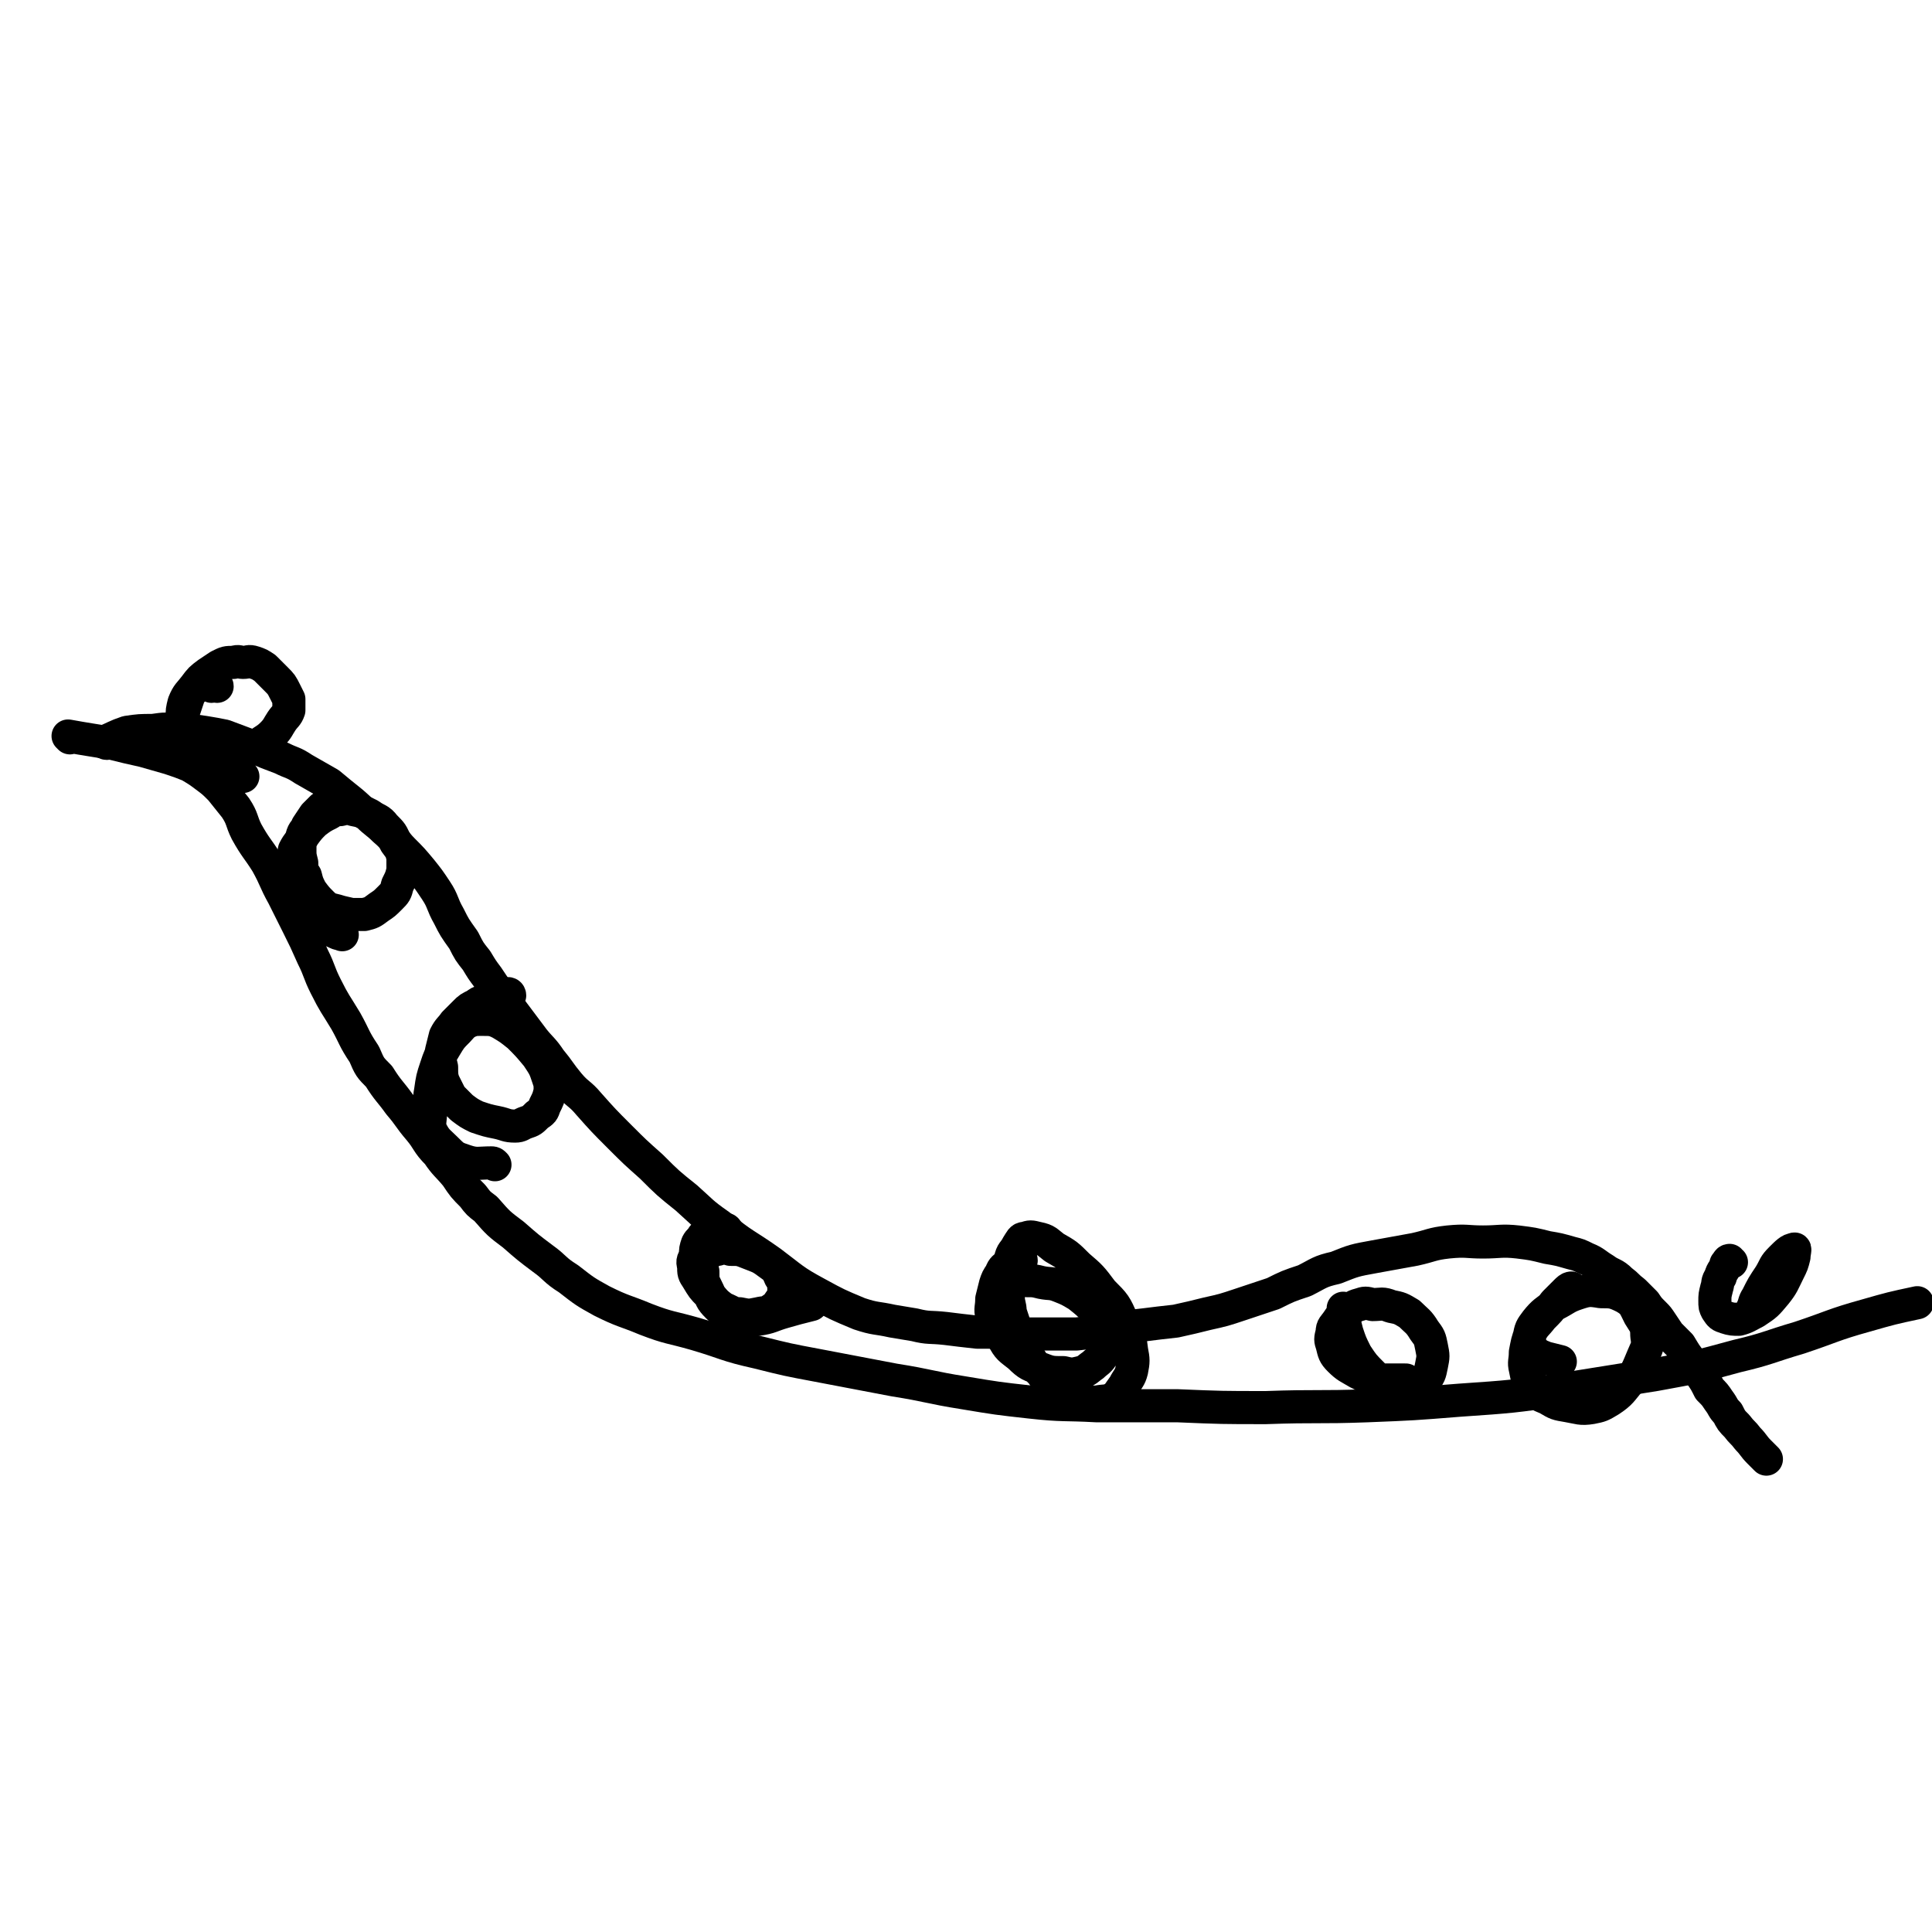 <svg viewBox='0 0 1050 1050' version='1.1' xmlns='http://www.w3.org/2000/svg' xmlns:xlink='http://www.w3.org/1999/xlink'><g fill='none' stroke='#000000' stroke-width='18' stroke-linecap='round' stroke-linejoin='round'><path d='M38,401c0,0 -1,-1 -1,-1 11,2 12,2 24,4 8,2 8,2 17,4 7,2 7,2 14,4 6,2 6,2 11,4 5,3 5,3 9,6 4,3 4,3 8,7 4,5 4,5 8,10 4,6 3,7 6,13 5,9 6,9 11,17 5,9 4,9 9,18 4,8 4,8 8,16 4,8 4,8 8,17 4,8 3,8 7,16 5,10 5,9 11,19 5,9 4,9 10,18 3,7 3,7 8,12 5,8 6,8 11,15 6,7 5,7 11,14 5,6 4,7 10,13 4,6 5,6 10,12 4,6 4,6 9,11 3,4 3,4 7,7 7,8 7,8 15,14 8,7 8,7 16,13 7,5 6,6 14,11 9,7 9,7 18,12 12,6 12,5 24,10 13,5 13,4 27,8 17,5 16,6 34,10 16,4 16,4 32,7 21,4 21,4 42,8 19,3 19,4 38,7 18,3 18,3 36,5 18,2 18,1 36,2 22,0 22,0 44,0 24,1 24,1 48,1 28,-1 28,0 55,-1 25,-1 25,-1 50,-3 29,-2 29,-2 57,-6 25,-4 25,-4 50,-8 22,-4 22,-4 44,-10 17,-4 17,-5 34,-10 18,-6 18,-7 36,-12 14,-4 14,-4 28,-7 '/><path d='M118,373c0,0 0,-1 -1,-1 -1,0 -1,1 -2,1 0,0 0,-1 -1,-1 -1,0 -1,0 -2,0 -1,0 -1,0 -2,0 0,0 0,0 -1,0 -1,0 -2,0 -3,1 -1,2 -1,2 -3,4 -1,3 -1,3 -2,6 -1,3 -1,3 -2,6 0,3 0,3 0,7 0,2 -1,3 0,5 0,3 0,3 2,5 2,3 2,3 5,4 3,2 3,1 6,2 4,0 4,0 9,0 5,-1 5,-1 10,-3 5,-1 5,-2 9,-4 4,-3 5,-3 8,-6 3,-3 3,-4 5,-7 2,-3 3,-3 4,-6 0,-3 0,-3 0,-6 -1,-2 -1,-2 -2,-4 -2,-4 -2,-4 -5,-7 -3,-3 -3,-3 -6,-6 -3,-2 -3,-2 -6,-3 -3,-1 -3,0 -6,0 -2,0 -2,-1 -5,0 -4,0 -4,0 -8,2 -3,2 -3,2 -6,4 -4,3 -4,3 -7,7 -3,4 -4,4 -6,9 -1,4 -1,4 -1,8 0,5 -1,6 1,10 1,6 1,6 5,10 3,5 4,5 9,8 5,2 5,2 10,3 4,1 4,0 8,1 '/><path d='M183,436c0,0 0,-1 -1,-1 -1,0 -1,1 -3,1 -2,2 -2,2 -4,3 -2,2 -2,2 -4,4 -2,3 -2,3 -4,6 -1,3 -2,2 -3,6 -1,3 -1,3 -1,7 0,3 0,3 1,7 0,4 0,4 2,7 1,4 1,4 3,8 3,4 3,4 6,7 3,3 4,3 8,4 3,1 4,1 8,2 3,0 3,0 7,0 4,-1 4,-1 8,-4 3,-2 3,-2 6,-5 3,-3 3,-3 4,-7 2,-4 2,-4 3,-8 0,-3 0,-4 0,-7 -1,-4 -1,-4 -4,-8 -2,-5 -2,-5 -6,-9 -3,-4 -4,-3 -8,-6 -4,-2 -4,-2 -9,-3 -3,-1 -3,-1 -7,0 -3,0 -3,0 -6,2 -4,2 -4,2 -8,5 -3,3 -3,3 -6,7 -2,4 -3,4 -5,8 -1,5 -1,5 -2,10 0,5 -1,5 0,9 1,6 0,7 3,12 4,5 4,5 9,8 6,4 7,3 13,6 2,1 2,0 3,1 '/><path d='M277,541c0,0 0,-1 -1,-1 -1,0 -1,0 -3,1 -2,0 -2,0 -3,0 -3,1 -3,1 -5,2 -3,2 -4,1 -6,3 -4,2 -4,2 -6,4 -3,3 -3,3 -6,6 -2,3 -3,3 -5,7 -1,4 -1,4 -2,8 -1,5 -1,5 0,9 0,4 0,5 1,8 2,4 2,4 4,8 3,3 3,3 6,6 4,3 4,3 8,5 6,2 6,2 11,3 5,1 5,2 10,2 3,0 3,-1 6,-2 3,-1 3,-1 6,-4 3,-2 3,-2 4,-5 2,-4 2,-4 3,-8 0,-4 0,-4 -1,-7 -2,-6 -2,-6 -6,-12 -5,-6 -5,-6 -10,-11 -5,-4 -5,-4 -10,-7 -4,-2 -5,-2 -10,-2 -4,0 -4,0 -7,1 -4,2 -4,3 -6,5 -4,4 -4,4 -7,9 -3,5 -3,5 -5,11 -2,6 -2,6 -3,13 -1,5 0,5 0,11 0,5 -1,6 0,10 3,6 4,6 8,10 5,5 5,5 11,7 6,2 7,1 14,1 1,0 1,0 2,1 '/><path d='M395,669c0,0 0,-1 -1,-1 -1,0 -1,0 -3,1 -2,0 -2,0 -4,0 -2,1 -2,1 -5,3 -1,2 -2,2 -3,4 -1,3 -1,3 -1,6 -1,3 -2,3 -1,6 0,4 0,4 2,7 3,5 3,5 6,8 4,5 4,5 8,8 5,2 5,3 9,3 5,1 5,1 10,0 4,-1 4,0 7,-2 3,-2 3,-2 5,-5 2,-2 2,-3 2,-6 0,-3 0,-4 -2,-7 -2,-5 -3,-5 -7,-8 -4,-3 -5,-3 -10,-5 -5,-2 -5,-2 -10,-2 -3,-1 -4,-1 -7,0 -2,0 -3,1 -5,2 -2,2 -2,2 -3,4 -1,3 -1,3 0,6 0,5 0,5 2,9 3,6 2,6 6,10 4,4 5,4 10,6 6,2 6,2 12,1 7,-1 7,-2 14,-4 7,-2 7,-2 15,-4 '/><path d='M555,685c0,0 0,-1 -1,-1 -1,0 -2,1 -3,1 -2,1 -2,1 -3,2 -2,2 -3,2 -4,5 -2,3 -2,3 -3,6 -1,4 -1,4 -2,8 0,5 -1,5 0,9 2,6 2,7 6,12 3,6 4,6 9,10 5,5 6,5 12,7 5,2 6,2 12,2 4,1 5,1 9,0 4,-1 4,-2 7,-4 2,-2 3,-2 5,-5 2,-3 3,-3 3,-7 1,-4 0,-4 -1,-8 -2,-5 -2,-6 -6,-10 -4,-4 -4,-4 -9,-8 -5,-3 -5,-3 -10,-5 -5,-2 -5,-1 -10,-2 -4,-1 -4,-1 -8,-1 -2,-1 -2,0 -4,0 -1,1 -2,0 -3,1 -1,1 -1,2 -2,3 0,2 -1,2 -1,5 0,4 1,4 1,8 2,6 2,6 4,12 3,6 3,6 6,12 3,5 3,5 7,9 3,4 3,5 7,8 3,2 3,2 7,4 3,2 3,2 7,3 5,1 5,1 9,1 5,-1 5,0 9,-2 3,-2 3,-3 6,-7 2,-4 3,-4 4,-8 1,-5 1,-6 0,-11 -1,-8 -1,-9 -5,-16 -4,-9 -4,-9 -11,-16 -6,-8 -6,-8 -13,-14 -6,-6 -6,-6 -13,-10 -4,-3 -4,-4 -9,-5 -4,-1 -4,-1 -7,0 -2,0 -2,1 -4,4 -2,4 -3,3 -4,8 -2,8 -1,8 -3,16 0,5 0,5 -1,10 '/><path d='M731,712c0,0 -1,-1 -1,-1 0,1 0,2 0,5 1,4 1,4 2,8 2,6 2,6 5,12 4,6 4,6 9,11 4,4 4,4 8,7 4,2 5,2 9,2 3,1 3,1 6,0 3,-2 3,-2 5,-5 3,-4 3,-4 4,-9 1,-5 1,-5 0,-10 -1,-5 -1,-5 -4,-9 -3,-5 -4,-5 -8,-9 -5,-3 -5,-3 -10,-4 -5,-2 -5,-1 -10,-1 -4,-1 -4,-1 -7,0 -4,1 -4,2 -7,4 -3,2 -3,2 -5,5 -2,3 -3,3 -3,6 -1,4 -1,4 0,7 1,4 1,5 4,8 4,4 5,4 10,7 6,3 7,3 14,4 6,0 6,0 12,0 '/><path d='M855,701c0,0 -1,-1 -1,-1 -1,0 -2,1 -3,2 -3,3 -3,3 -6,6 -3,4 -3,4 -7,8 -3,4 -4,4 -6,8 -2,5 -2,6 -3,11 0,5 -1,5 0,9 1,5 1,6 4,9 3,5 3,5 8,7 5,3 5,3 11,4 6,1 7,2 13,1 5,-1 5,-1 10,-4 6,-4 6,-5 11,-11 4,-5 4,-6 7,-13 2,-5 3,-5 2,-11 0,-6 -1,-6 -4,-11 -3,-6 -3,-7 -8,-10 -6,-3 -7,-3 -13,-3 -6,-1 -7,-1 -13,1 -6,2 -6,3 -12,6 -5,4 -6,4 -10,9 -3,4 -3,4 -4,9 0,2 -1,3 1,5 3,4 3,4 8,6 4,1 4,1 8,2 '/><path d='M941,686c-1,0 -1,-1 -1,-1 -1,0 -1,1 -2,2 -1,4 -2,3 -3,7 -2,3 -1,3 -2,6 -1,4 -1,4 -1,7 0,3 0,3 1,5 2,3 2,3 5,4 3,1 4,1 7,1 4,-1 5,-2 9,-4 6,-4 6,-4 11,-10 4,-5 4,-6 7,-12 2,-4 2,-4 3,-8 0,-2 1,-5 0,-4 -2,0 -4,2 -7,5 -4,4 -3,4 -6,9 -4,6 -4,6 -7,12 -2,3 -1,3 -3,7 '/><path d='M58,404c0,0 -1,0 -1,-1 5,-2 6,-3 12,-5 7,-1 7,-1 14,-1 7,-1 7,-1 14,0 7,0 7,0 14,1 6,1 6,1 11,2 8,3 8,3 16,6 7,3 7,3 15,6 6,3 6,2 12,6 7,4 7,4 14,8 6,5 6,5 11,9 5,4 5,5 10,8 4,4 5,4 9,8 6,5 5,6 10,11 5,5 5,5 10,11 4,5 4,5 8,11 4,6 3,7 7,14 3,6 3,6 8,13 3,6 3,6 7,11 3,5 3,5 6,9 6,9 6,9 13,18 6,8 6,8 12,16 4,5 5,5 9,11 5,6 5,7 10,13 5,6 6,5 11,11 8,9 8,9 17,18 8,8 8,8 17,16 9,9 9,9 19,17 9,8 8,8 18,15 13,11 14,10 28,20 12,9 12,10 25,17 11,6 11,6 23,11 9,3 9,2 18,4 6,1 6,1 12,2 8,2 8,1 17,2 8,1 8,1 17,2 10,0 10,0 20,1 8,0 8,0 17,0 8,0 9,0 17,0 9,-1 9,-1 17,-2 10,-1 10,-2 20,-3 8,-1 8,-1 17,-2 9,-2 9,-2 17,-4 9,-2 9,-2 18,-5 9,-3 9,-3 18,-6 8,-4 8,-4 17,-7 8,-4 8,-5 17,-7 10,-4 10,-4 21,-6 11,-2 11,-2 22,-4 9,-2 9,-3 18,-4 10,-1 10,0 19,0 9,0 10,-1 19,0 8,1 8,1 16,3 6,1 6,1 13,3 4,1 4,1 8,3 5,2 5,3 10,6 4,3 5,2 9,6 4,3 3,3 7,6 3,3 3,3 6,6 2,3 2,3 5,6 2,2 2,2 4,5 2,3 2,3 4,6 3,3 3,3 6,6 3,5 3,5 6,9 3,4 3,4 6,8 2,3 2,3 4,7 3,3 3,3 5,6 3,4 2,4 5,7 2,4 2,4 5,7 3,4 3,3 6,7 3,3 3,4 6,7 2,2 2,2 4,4 '/></g>
</svg>